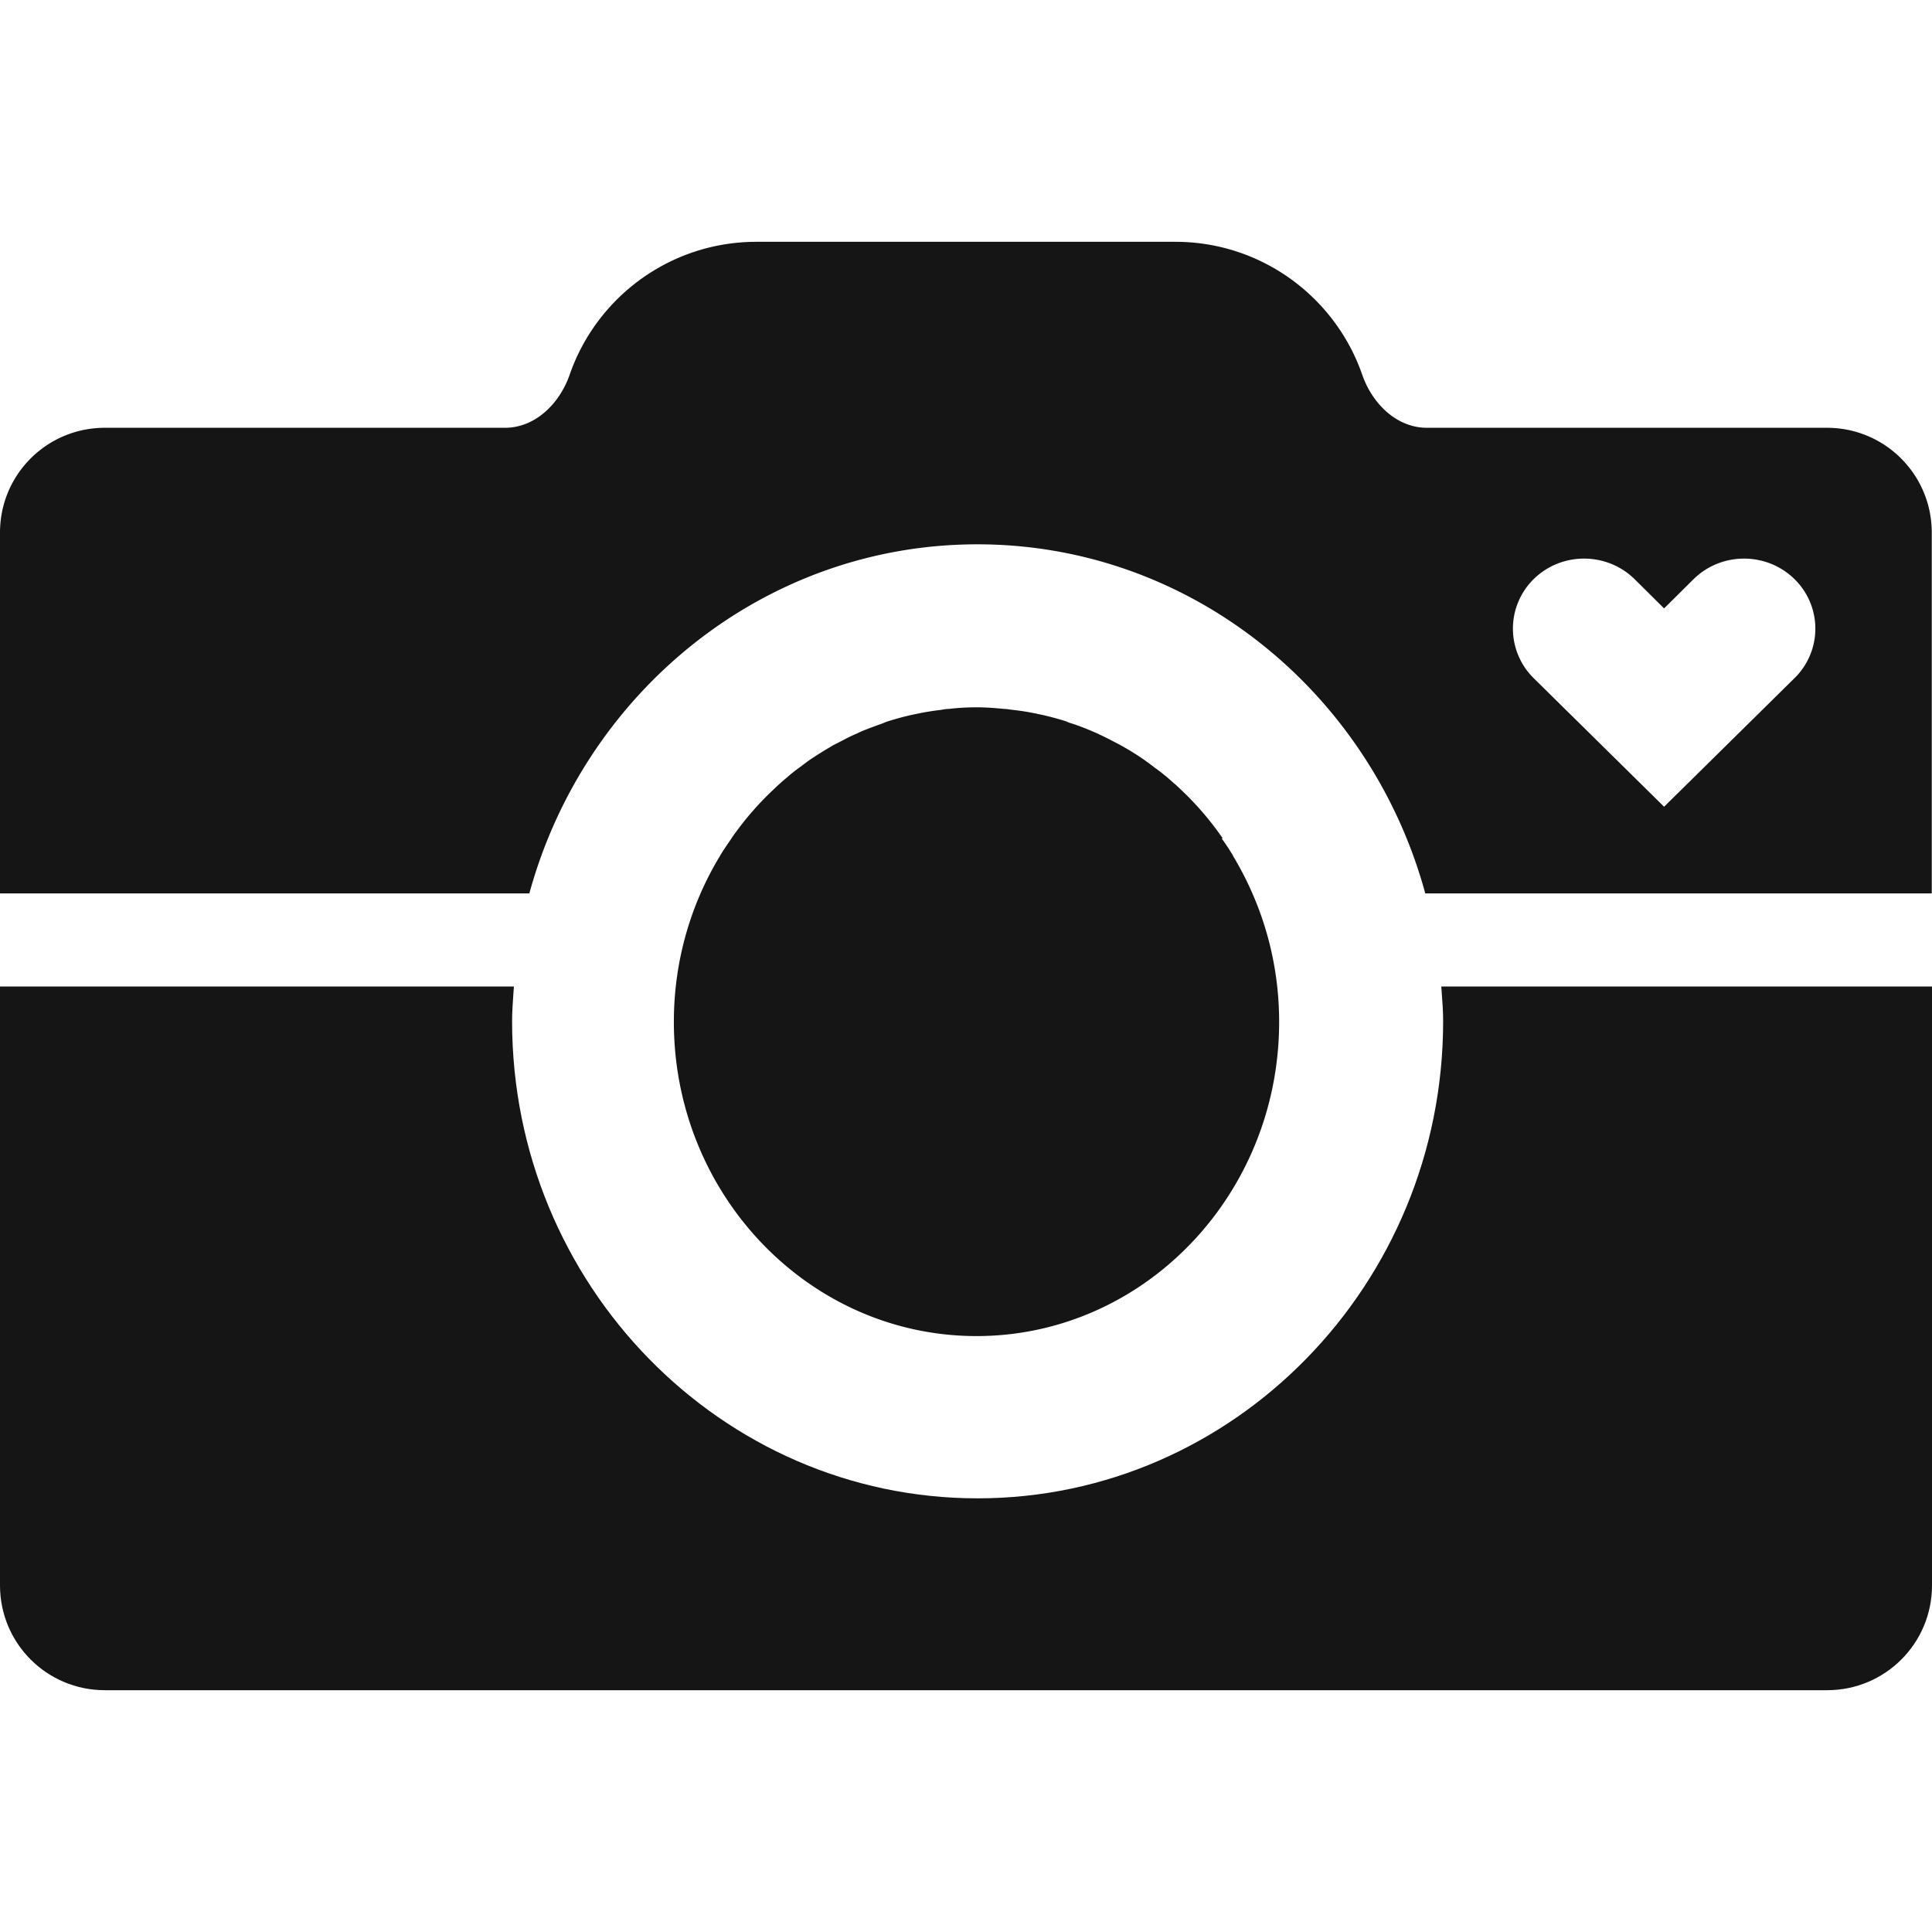 <svg xmlns="http://www.w3.org/2000/svg" preserveAspectRatio="xMidYMid meet" data-bbox="21 41 158 118.45" viewBox="21 41 158 118.45" height="200" width="200" data-type="color" role="presentation" aria-hidden="true" aria-label=""><g><path fill="#161515" d="M170.4 56.21h-32.7c-2.49 0-4.47-1.98-5.29-4.32-2.19-6.34-8.22-10.89-15.29-10.89H82.87c-7.08 0-13.1 4.55-15.29 10.89-.82 2.34-2.8 4.32-5.29 4.32H29.57c-4.74 0-8.57 3.83-8.57 8.57v29.51h43.29c4.49-16.43 19.19-28.55 36.64-28.55s32.15 12.11 36.63 28.55h41.42V64.78c0-4.74-3.83-8.57-8.57-8.57h-.01Zm-2.65 20.48L157.09 87.2l-10.66-10.51a5.68 5.68 0 0 1 0-8.11c2.27-2.23 5.96-2.23 8.24 0l2.42 2.4 2.42-2.4c2.28-2.23 5.96-2.23 8.24 0a5.663 5.663 0 0 1 0 8.11Z" clip-rule="evenodd" fill-rule="evenodd" data-color="1"></path><path fill="#161515" d="M120.989 89.77c-.06-.08-.12-.17-.18-.25-.06-.08-.12-.17-.18-.25a24.57 24.57 0 0 0-2.89-3.31c-.19-.19-.39-.37-.59-.56l-.06-.05c-.1-.08-.19-.17-.29-.25-.19-.17-.38-.34-.6-.51-.19-.16-.39-.31-.59-.46-.04-.03-.08-.06-.13-.09-.04-.03-.08-.06-.13-.1a19.664 19.664 0 0 0-2.44-1.62c-.25-.15-.49-.27-.74-.4-.4-.21-.8-.42-1.22-.61-.25-.13-.51-.23-.76-.34-.5-.21-1.03-.42-1.58-.59-.15-.04-.3-.11-.44-.17-.67-.21-1.37-.4-2.07-.55l-.63-.13c-.55-.11-1.1-.19-1.64-.25-.1-.01-.22-.03-.33-.04-.11-.02-.22-.03-.33-.04h-.06c-.74-.07-1.46-.13-2.22-.13-.76 0-1.52.04-2.28.13-.21 0-.44.04-.65.08-.55.06-1.1.15-1.64.25l-.63.13c-.7.15-1.39.34-2.06.55-.15.04-.29.11-.44.17-.53.19-1.05.38-1.58.59-.13.05-.25.11-.38.17-.13.06-.25.12-.38.17-.42.19-.82.4-1.22.61-.25.13-.51.25-.74.4-.55.32-1.1.67-1.64 1.03-.22.15-.44.32-.65.48l-.15.11c-.29.21-.57.42-.84.65-.1.08-.2.17-.29.25-.2.16-.39.33-.59.51-.11.1-.22.2-.33.31-.11.1-.21.2-.33.31a24.75 24.75 0 0 0-2.89 3.31c-.13.17-.25.34-.36.51-.27.4-.55.8-.8 1.2-.04.06-.08.13-.12.2-.04.07-.07.14-.12.2-2.32 3.9-3.67 8.49-3.67 13.4 0 14.18 11.1 25.7 24.75 25.7s24.75-11.52 24.75-25.7c0-4.91-1.35-9.48-3.67-13.4-.04-.06-.08-.13-.11-.2-.04-.07-.07-.14-.12-.2-.25-.42-.53-.82-.8-1.2h.04l.04-.02Z" data-color="1"></path><path fill="#161515" d="M138.91 102.47c-.01-.19-.03-.38-.04-.57H179v48.98c0 4.74-3.83 8.57-8.57 8.57H29.57c-4.74 0-8.57-3.83-8.57-8.57V101.9h42.03c-.01.17-.02.34-.04.52-.05.76-.11 1.54-.11 2.33 0 21.51 17.09 39.01 38.07 39.01s38.07-17.51 38.07-39.01c0-.76-.05-1.52-.11-2.28Z" data-color="1"></path></g></svg>